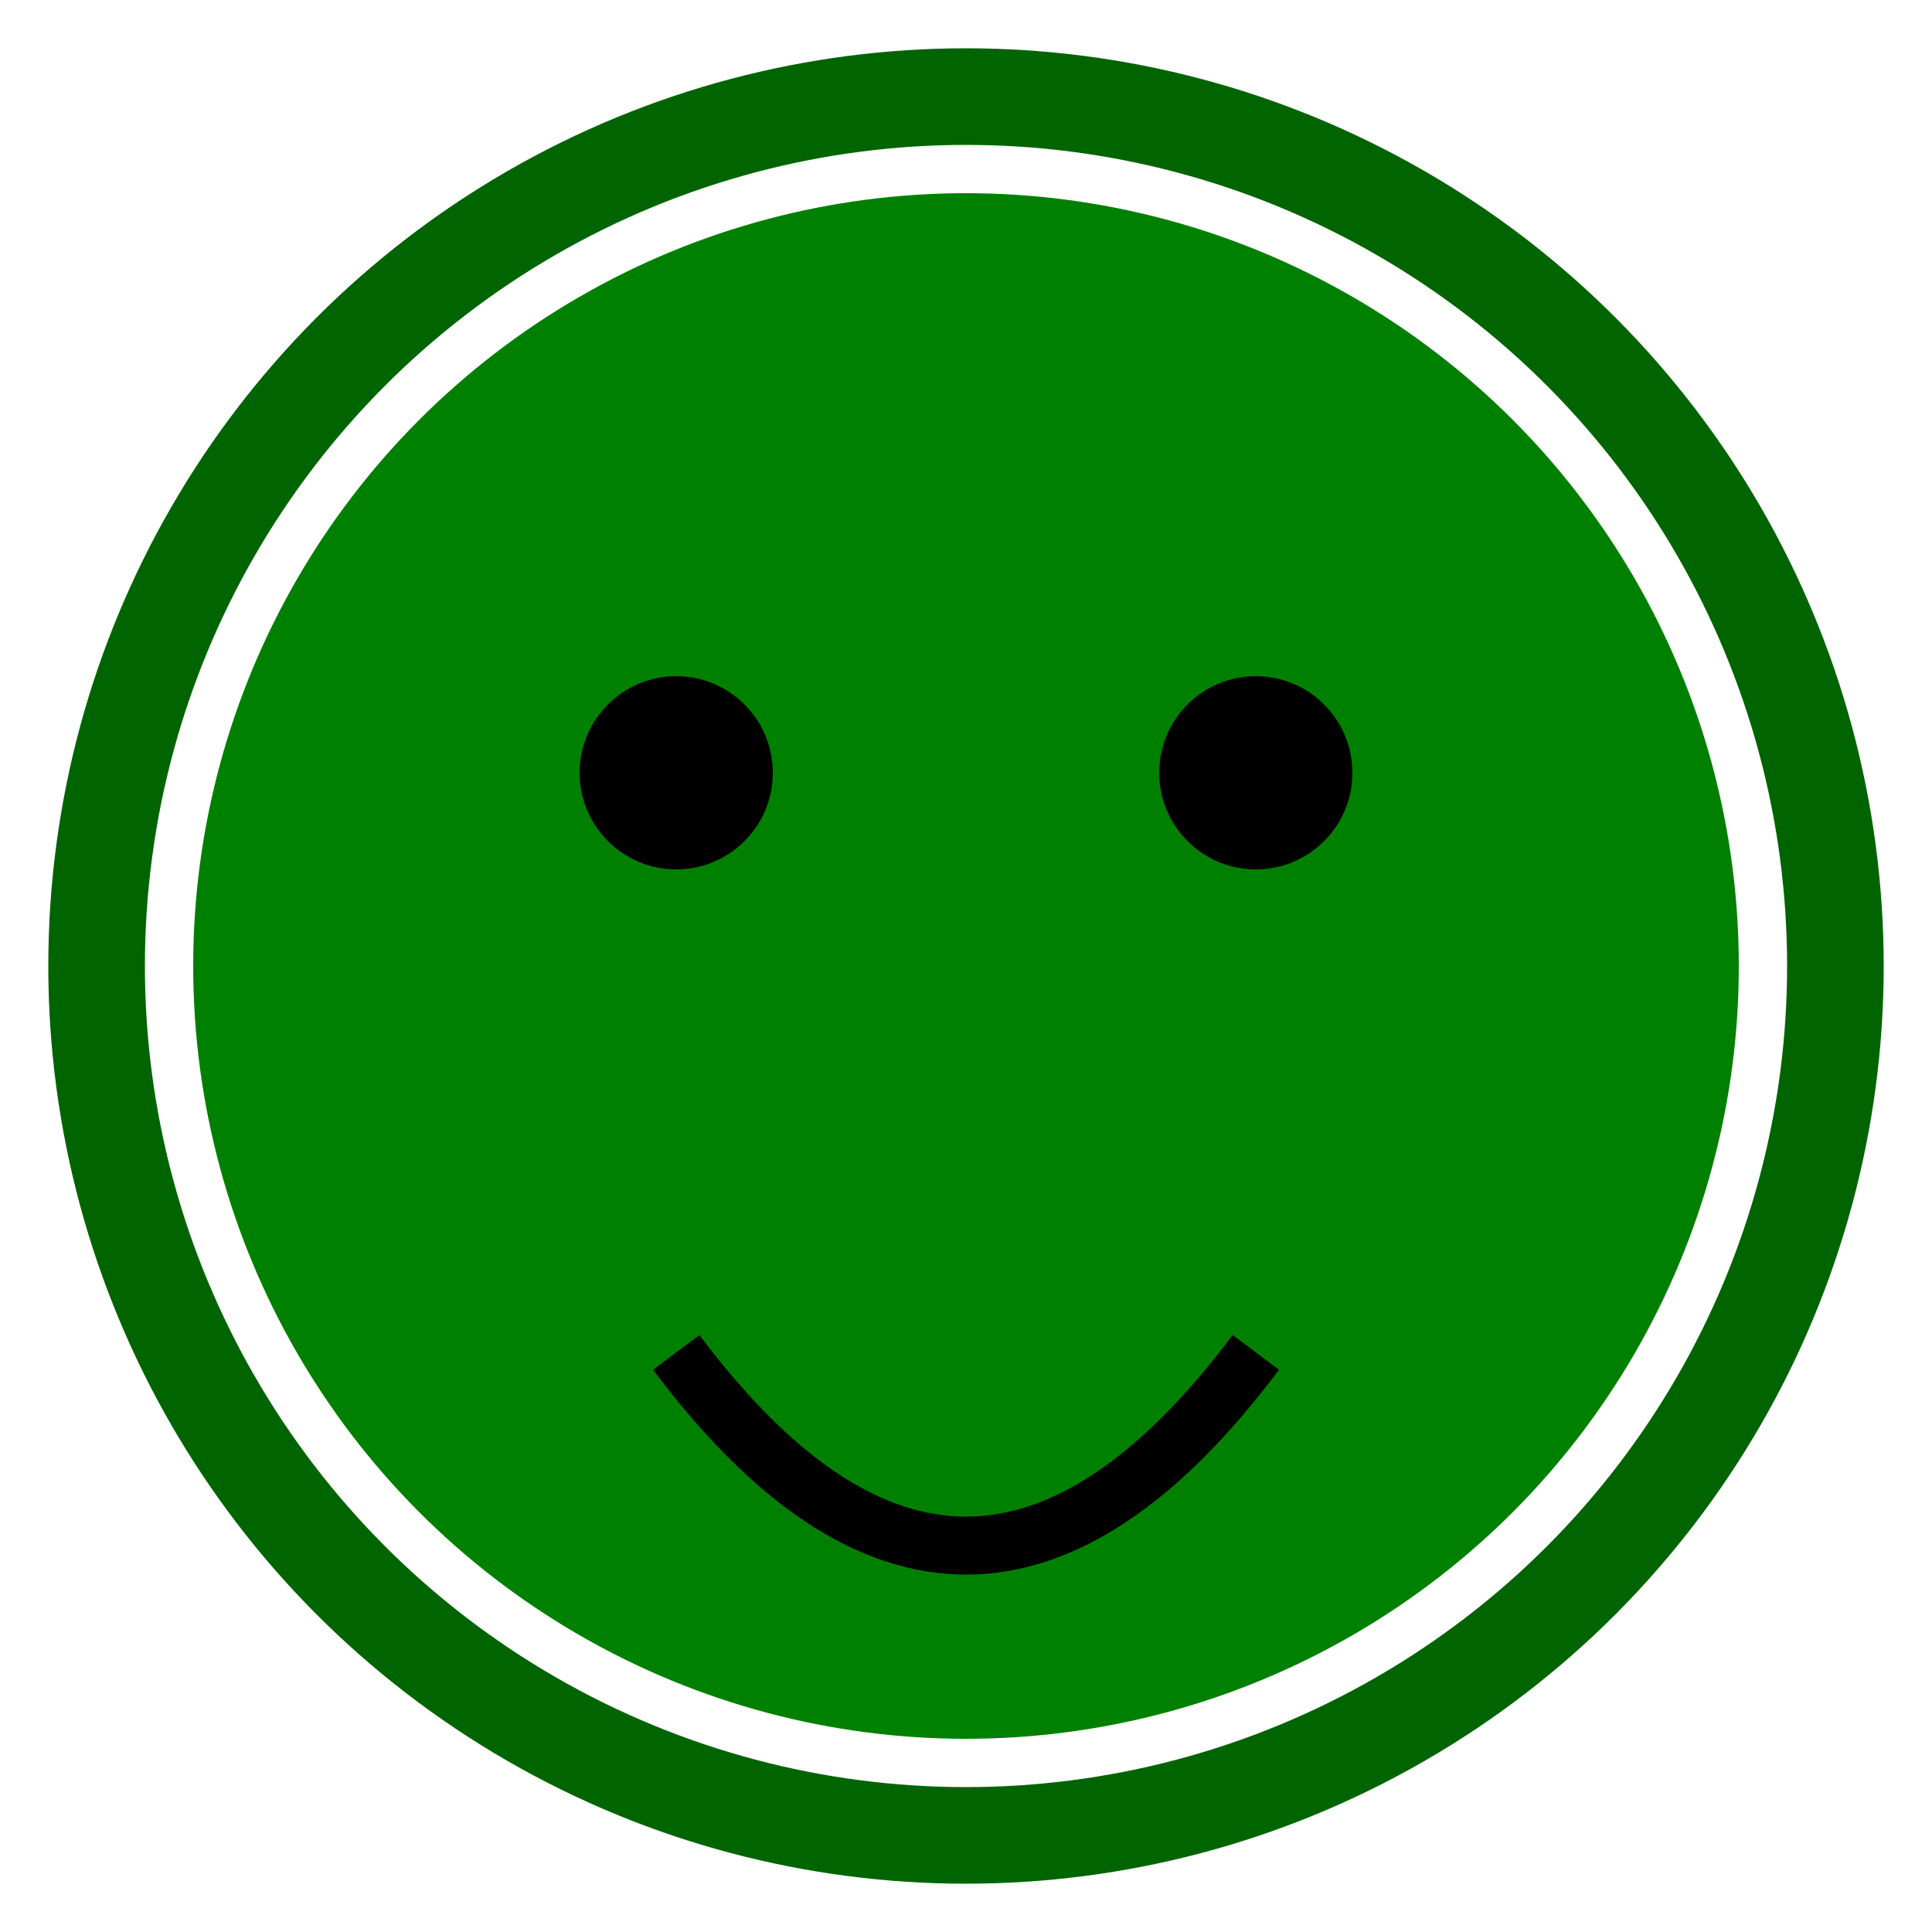 <svg xmlns="http://www.w3.org/2000/svg" viewBox="0 0 100 100" width="200" height="200">
  <circle cx="50" cy="50" r="40" fill="green" />
  <circle cx="35" cy="40" r="5" fill="black" />
  <circle cx="65" cy="40" r="5" fill="black" />
  <path d="M35 70 Q50 90 65 70" stroke="black" stroke-width="3" fill="transparent" />
  <circle cx="50" cy="50" r="45" fill="none" stroke="darkgreen" stroke-width="5" />
</svg>